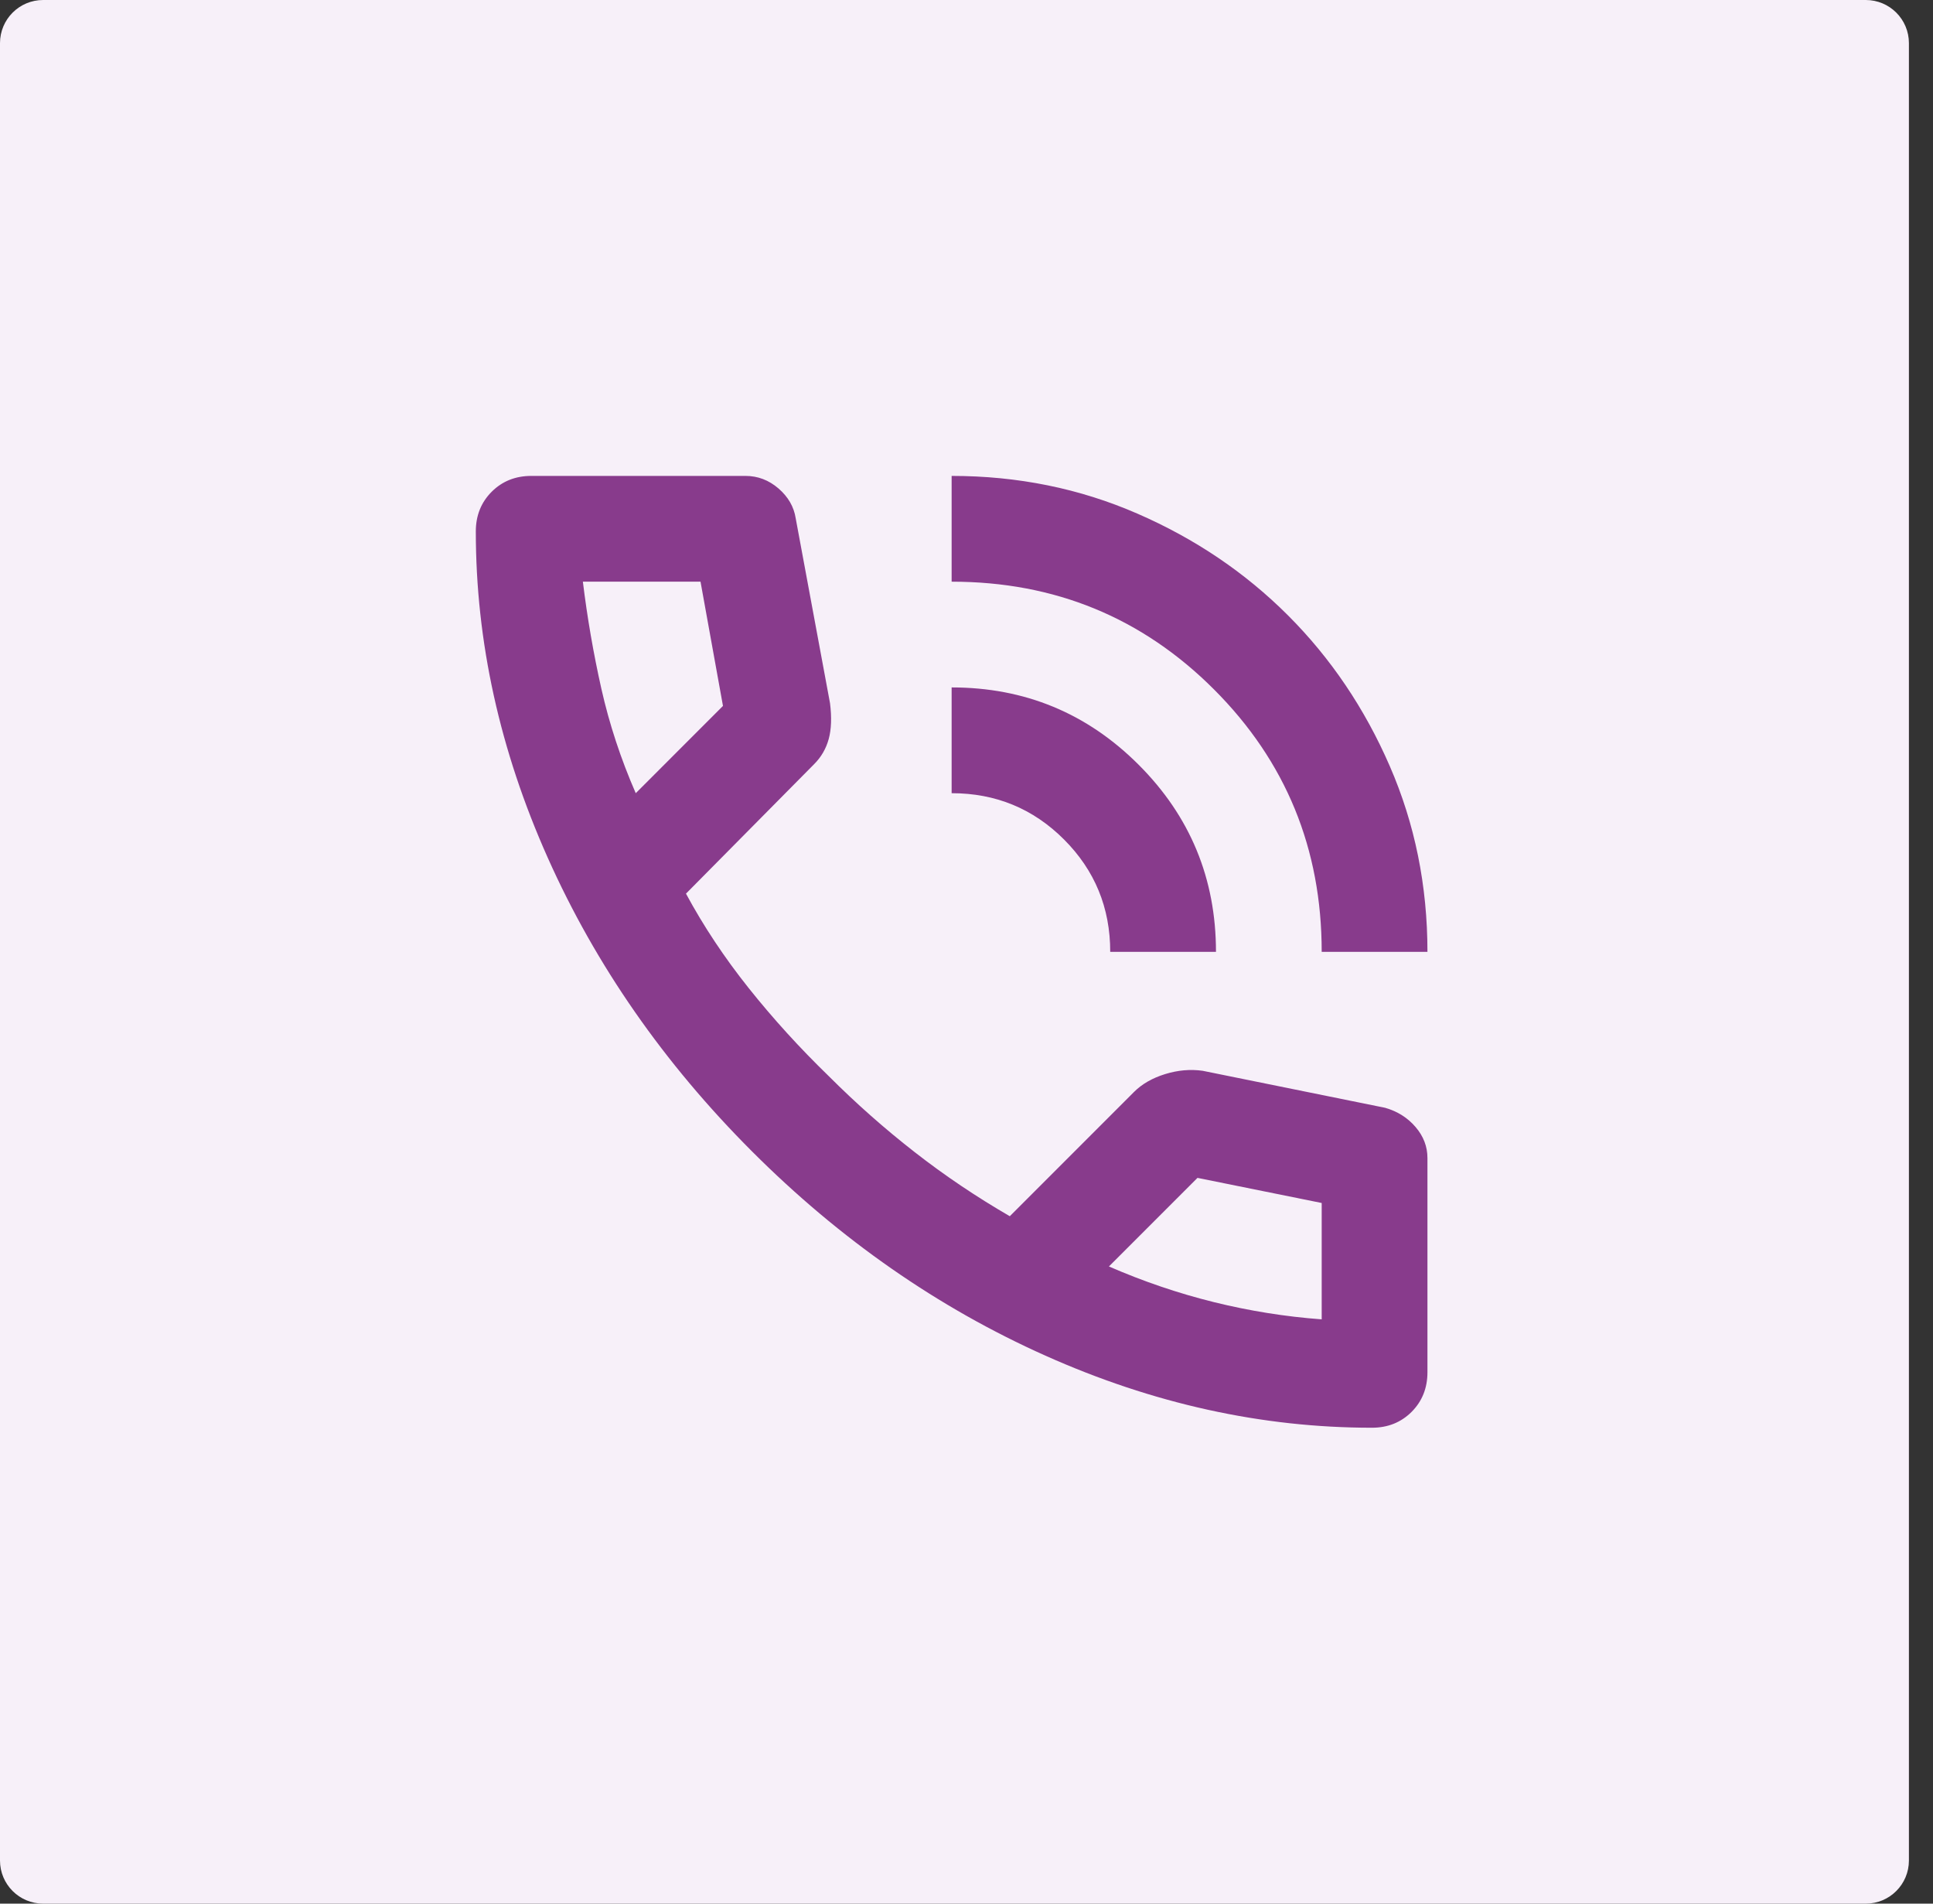 <svg width="65" height="64" viewBox="0 0 65 64" fill="none" xmlns="http://www.w3.org/2000/svg">
<rect x="0" y="0" width="65" height="64" fill="#333333" stroke="none"/>
<g clip-path="url(#clip0_1923_33)">
<path d="M62.74 0H1.45C0.649 0 0 0.649 0 1.45V62.55C0 63.351 0.649 64 1.45 64H62.74C63.541 64 64.19 63.351 64.19 62.55V1.45C64.19 0.649 63.541 0 62.74 0Z" fill="#F7F0F9"/>
<path d="M44.444 32C44.444 28.533 43.237 25.593 40.822 23.178C38.407 20.763 35.467 19.556 32 19.556V16C34.222 16 36.304 16.422 38.244 17.267C40.185 18.111 41.874 19.252 43.311 20.689C44.748 22.126 45.889 23.815 46.733 25.756C47.578 27.696 48 29.778 48 32H44.444ZM37.333 32C37.333 30.518 36.815 29.259 35.778 28.222C34.741 27.185 33.481 26.667 32 26.667V23.111C34.459 23.111 36.556 23.978 38.289 25.711C40.022 27.444 40.889 29.541 40.889 32H37.333ZM46.133 48C42.43 48 38.77 47.193 35.156 45.578C31.541 43.963 28.252 41.674 25.289 38.711C22.326 35.748 20.037 32.459 18.422 28.844C16.807 25.23 16 21.57 16 17.867C16 17.333 16.178 16.889 16.533 16.533C16.889 16.178 17.333 16 17.867 16H25.067C25.482 16 25.852 16.141 26.178 16.422C26.504 16.704 26.696 17.037 26.756 17.422L27.911 23.644C27.97 24.119 27.956 24.518 27.867 24.844C27.778 25.17 27.615 25.452 27.378 25.689L23.067 30.044C23.659 31.141 24.363 32.2 25.178 33.222C25.993 34.244 26.889 35.23 27.867 36.178C28.785 37.096 29.748 37.948 30.756 38.733C31.763 39.519 32.83 40.237 33.956 40.889L38.133 36.711C38.4 36.444 38.748 36.244 39.178 36.111C39.607 35.978 40.03 35.941 40.444 36L46.578 37.244C46.993 37.363 47.333 37.578 47.6 37.889C47.867 38.2 48 38.548 48 38.933V46.133C48 46.667 47.822 47.111 47.467 47.467C47.111 47.822 46.667 48 46.133 48ZM21.378 26.667L24.311 23.733L23.556 19.556H19.6C19.748 20.77 19.956 21.97 20.222 23.156C20.489 24.341 20.874 25.511 21.378 26.667ZM37.289 42.578C38.444 43.081 39.622 43.481 40.822 43.778C42.022 44.074 43.23 44.267 44.444 44.356V40.444L40.267 39.6L37.289 42.578Z" fill="#883B8C"/>
</g>
<defs>
<clipPath id="clip0_1923_33">
<rect width="64.19" height="64" fill="white"/>
</clipPath>
</defs>
</svg>
